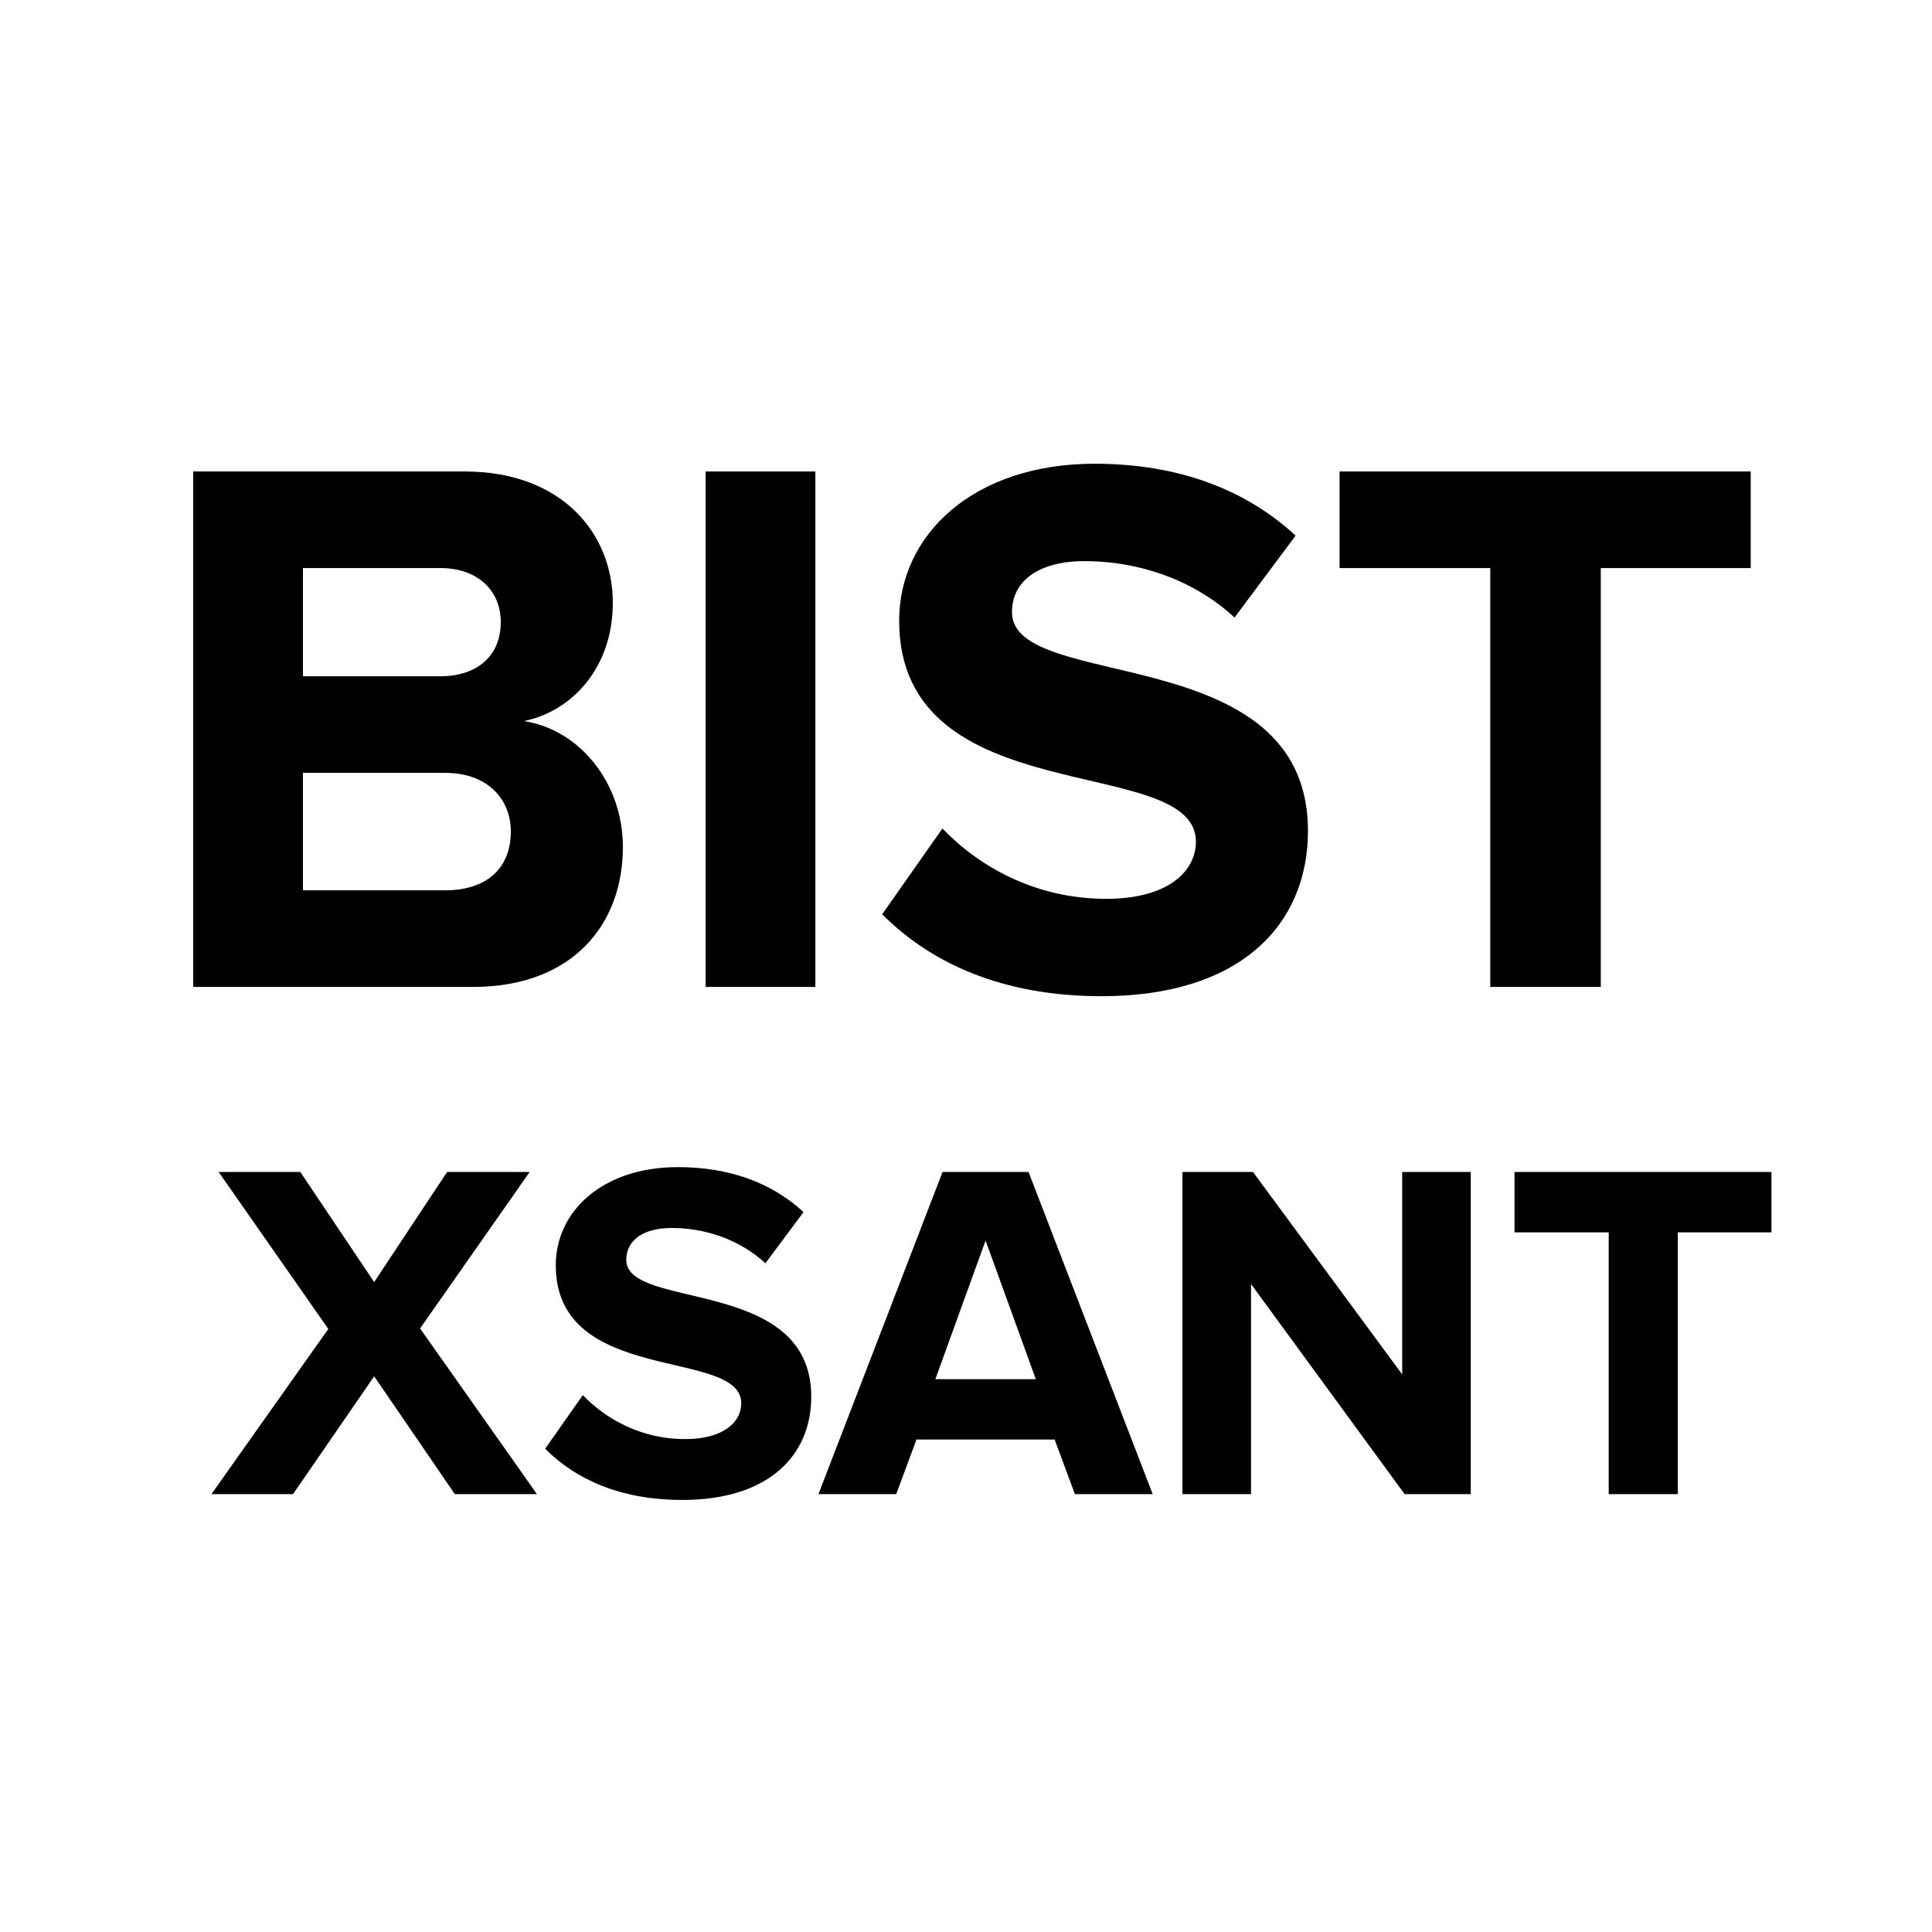 <svg width="1em" height="1em" viewBox="0 0 30 30" fill="none" xmlns="http://www.w3.org/2000/svg"><path d="M7.344 15.325C8.88 15.325 9.672 14.365 9.672 13.153C9.672 12.157 9 11.329 8.136 11.197C8.892 11.041 9.516 10.357 9.516 9.361C9.516 8.293 8.736 7.321 7.212 7.321H3V15.325H7.344ZM6.84 10.501H4.704V8.821H6.84C7.416 8.821 7.776 9.169 7.776 9.661C7.776 10.177 7.416 10.501 6.84 10.501ZM6.912 13.825H4.704V12.001H6.912C7.572 12.001 7.932 12.409 7.932 12.913C7.932 13.489 7.548 13.825 6.912 13.825Z" fill="currentColor"/><path d="M12.661 15.325V7.321H10.957V15.325H12.661Z" fill="currentColor"/><path d="M17.106 15.469C19.254 15.469 20.31 14.365 20.31 12.901C20.31 9.913 15.714 10.765 15.714 9.505C15.714 9.025 16.122 8.713 16.842 8.713C17.658 8.713 18.522 8.989 19.17 9.589L20.118 8.317C19.326 7.585 18.27 7.201 16.998 7.201C15.114 7.201 13.962 8.305 13.962 9.637C13.962 12.649 18.57 11.677 18.57 13.069C18.57 13.537 18.126 13.957 17.178 13.957C16.074 13.957 15.198 13.453 14.634 12.865L13.698 14.197C14.454 14.953 15.558 15.469 17.106 15.469Z" fill="currentColor"/><path d="M24.857 15.325V8.821H27.185V7.321H20.801V8.821H23.141V15.325H24.857Z" fill="currentColor"/><path d="M8.338 23.201L6.523 20.628L8.225 18.198H6.943L5.81 19.908L4.663 18.198H3.395L5.098 20.636L3.283 23.201H4.55L5.81 21.371L7.063 23.201H8.338ZM10.595 23.291C11.937 23.291 12.597 22.601 12.597 21.686C12.597 19.818 9.725 20.351 9.725 19.563C9.725 19.263 9.98 19.068 10.43 19.068C10.94 19.068 11.48 19.241 11.885 19.616L12.477 18.821C11.982 18.363 11.322 18.123 10.527 18.123C9.35 18.123 8.63 18.813 8.63 19.646C8.63 21.528 11.51 20.921 11.51 21.791C11.51 22.083 11.232 22.346 10.64 22.346C9.95 22.346 9.402 22.031 9.05 21.663L8.465 22.496C8.937 22.968 9.627 23.291 10.595 23.291ZM17.899 23.201L15.971 18.198H14.636L12.709 23.201H13.916L14.231 22.353H16.376L16.691 23.201H17.899ZM16.084 21.416H14.524L15.304 19.263L16.084 21.416ZM22.838 23.201V18.198H21.773V21.341L19.456 18.198H18.361V23.201H19.426V19.938L21.811 23.201H22.838ZM26.052 23.201V19.136H27.507V18.198H23.517V19.136H24.98V23.201H26.052Z" fill="currentColor"/></svg>